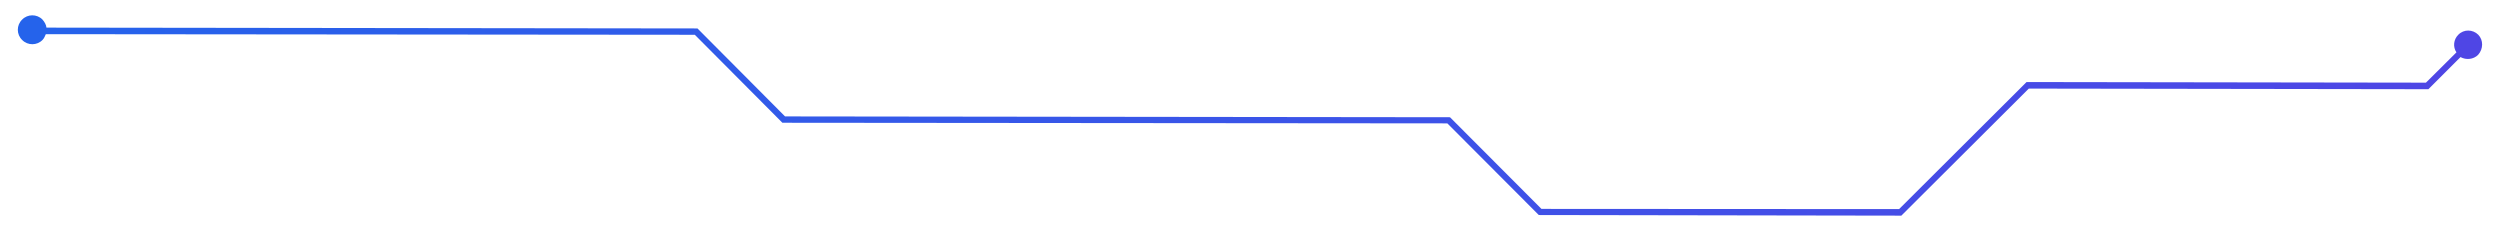 <?xml version="1.0" encoding="utf-8"?>
<!-- Generator: Adobe Illustrator 26.3.1, SVG Export Plug-In . SVG Version: 6.00 Build 0)  -->
<svg version="1.1" id="Capa_1" xmlns="http://www.w3.org/2000/svg" xmlns:xlink="http://www.w3.org/1999/xlink" x="0px" y="0px"
	 viewBox="0 0 1221.9 112.8" style="enable-background:new 0 0 1221.9 112.8;" xml:space="preserve">
<style type="text/css">
	.st0{fill:url(#SVGID_00000163040193752049996920000016040076262144398742_);}
	.st1{fill:url(#SVGID_1_);}
	.st2{fill:url(#SVGID_00000169536873616875208770000013082959245780228028_);}
	.st3{fill:url(#SVGID_00000056423239963225720980000003404482440972565124_);}
</style>
<g>
	
		<linearGradient id="SVGID_00000172442141497118231570000002572933779491389613_" gradientUnits="userSpaceOnUse" x1="-393.695" y1="-711.139" x2="2848.505" y2="-711.139" gradientTransform="matrix(1 0 0 1 0 -1772.626)">
		<stop  offset="0.218" style="stop-color:#000000;stop-opacity:0"/>
		<stop  offset="1" style="stop-color:#000000;stop-opacity:0.6"/>
	</linearGradient>
	
		<polygon id="SVGID_00000120516771910715362530000011557598272173524107_" style="fill:url(#SVGID_00000172442141497118231570000002572933779491389613_);" points="
		2848.5,-3355.2 -393.7,-3355 -393.7,-1612.4 2848.5,-1612.4 	"/>
</g>
<radialGradient id="SVGID_1_" cx="-698.13" cy="4533.217" r="6279.029" gradientTransform="matrix(-1 0 0 1 2459.205 -4973.986)" gradientUnits="userSpaceOnUse">
	<stop  offset="0" style="stop-color:#000000"/>
	<stop  offset="0.128" style="stop-color:#001E2E"/>
	<stop  offset="0.289" style="stop-color:#003F60"/>
	<stop  offset="0.41" style="stop-color:#005380"/>
	<stop  offset="0.477" style="stop-color:#005B8C"/>
	<stop  offset="0.933" style="stop-color:#B0B0B0"/>
</radialGradient>
<path class="st1" d="M-218.8-1413c-4.7-4.8-12.5-4.8-17.3,0c-4.7,4.8-4.7,12.5,0,17.3c4.8,4.8,12.5,4.8,17.3,0
	S-214-1408.3-218.8-1413z"/>
<radialGradient id="SVGID_00000023984787795480884760000002389884984533115554_" cx="-698.158" cy="4533.199" r="6279.074" gradientTransform="matrix(-1 0 0 1 2459.205 -4973.986)" gradientUnits="userSpaceOnUse">
	<stop  offset="0" style="stop-color:#000000"/>
	<stop  offset="0.128" style="stop-color:#001E2E"/>
	<stop  offset="0.289" style="stop-color:#003F60"/>
	<stop  offset="0.41" style="stop-color:#005380"/>
	<stop  offset="0.477" style="stop-color:#005B8C"/>
	<stop  offset="0.933" style="stop-color:#B0B0B0"/>
</radialGradient>
<path style="fill:url(#SVGID_00000023984787795480884760000002389884984533115554_);" d="M-131.4-1434.3c-5.9,0-10.8,4.8-10.8,10.8
	s4.8,10.8,10.8,10.8c5.9,0,10.8-4.8,10.8-10.8C-120.6-1429.4-125.4-1434.3-131.4-1434.3z"/>
<linearGradient id="SVGID_00000167386446837279415410000015613474327205944204_" gradientUnits="userSpaceOnUse" x1="8.728" y1="56.417" x2="1213.177" y2="56.417">
	<stop  offset="0" style="stop-color:#2563EB"/>
	<stop  offset="1" style="stop-color:#4F46E5"/>
</linearGradient>
<path style="fill:url(#SVGID_00000167386446837279415410000015613474327205944204_);" d="M1211.3,17c-2.7-2.7-7.1-2.8-9.8,0
	c-2.3,2.3-2.7,5.9-0.9,8.6l-14.9,14.8l-195.2-0.3l-62.3,62.1l-174.8-0.1l-44.7-44.8l-325-0.4l-42.8-43L22.7,13.5
	c-0.1-1.3-0.9-2.8-2-4c-2.7-2.7-7.2-2.7-9.9,0.1C8,12.3,8,16.9,10.9,19.6c2.7,2.7,7.2,2.7,9.9-0.1c0.8-0.8,1.2-1.9,1.6-2.8L339.6,17
	l42.8,43l325,0.3l44.7,44.8l177.2,0.3l62.3-62.1l195.3,0.3l15.7-15.7c2.7,1.5,6.3,1.2,8.6-1.1C1213.8,23.9,1213.8,19.6,1211.3,17z"
	/>
</svg>
